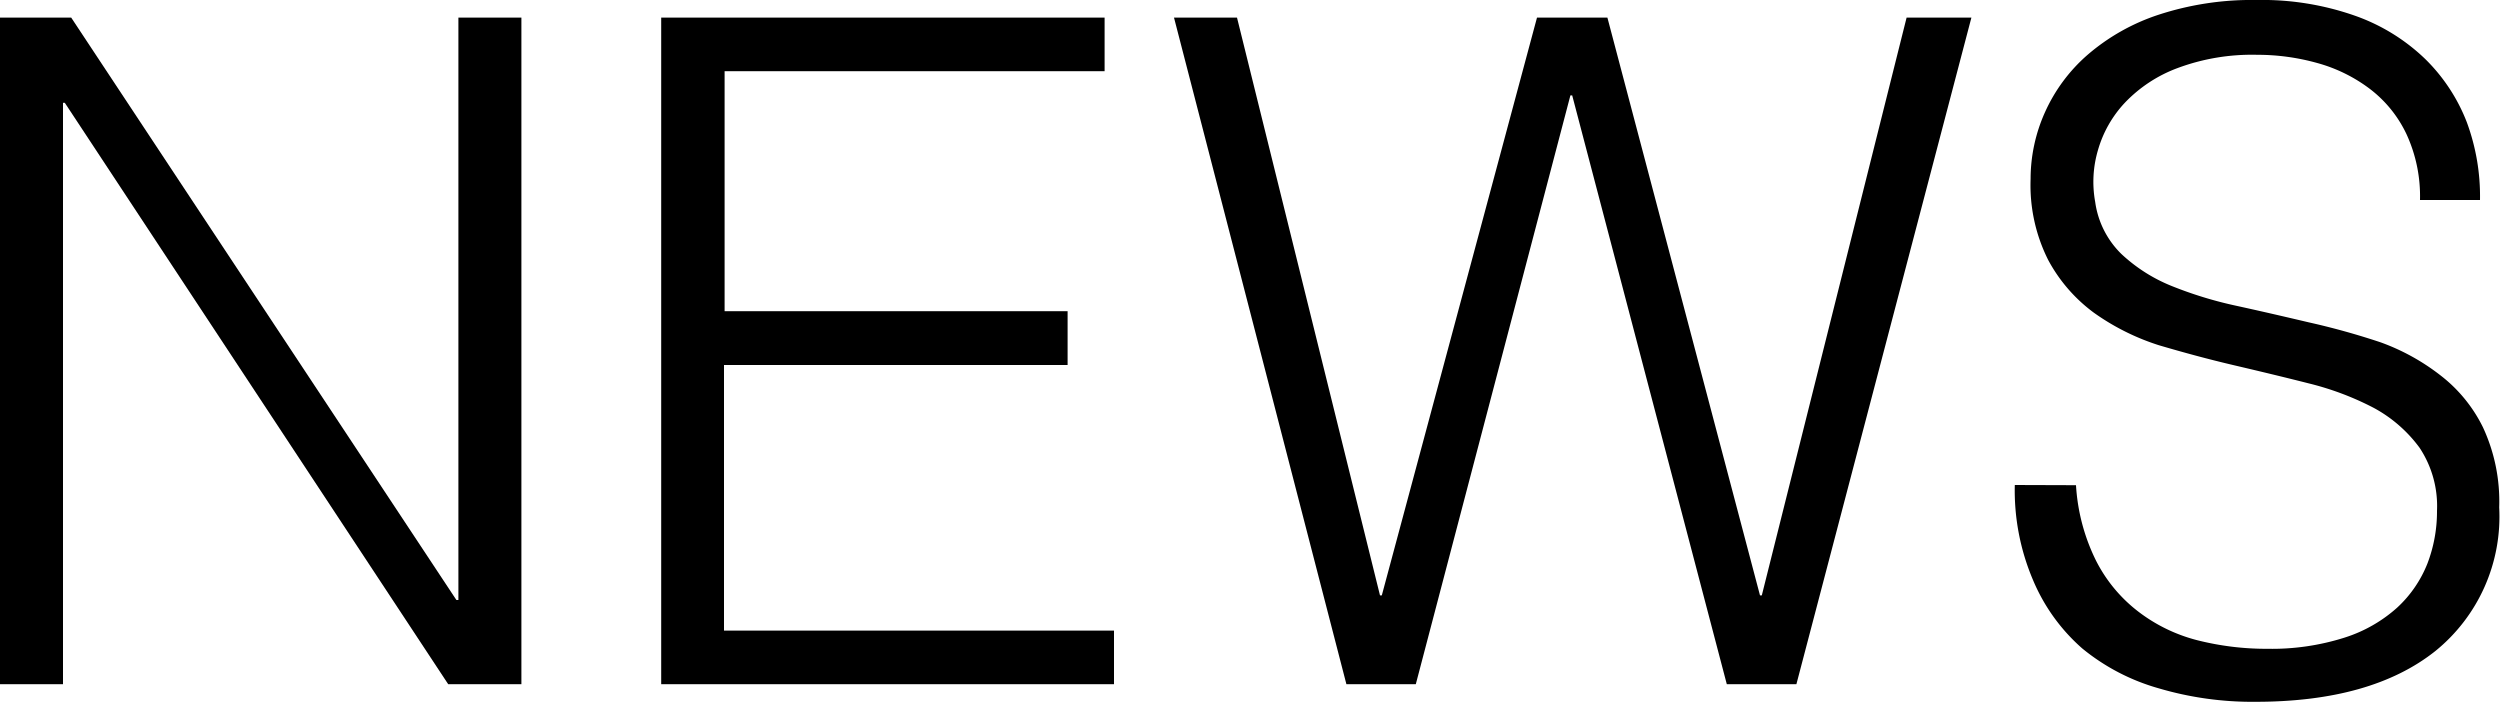 <svg xmlns="http://www.w3.org/2000/svg" viewBox="0 0 125 35.09"><title>news</title><g id="レイヤー_2" data-name="レイヤー 2"><g id="レイヤー_1-2" data-name="レイヤー 1"><path d="M3.24,5.14H3.15V34.21H0V.88H3.56L22.82,30h.1V.88h3.15V34.21H22.41Z"/><path d="M33.06,34.21V.88H55.23V3.56h-19v12H53.38v2.69H36.2V31.53H55.7v2.68Z"/><path d="M88,29.77h.09L95.33.88h3.24L89.82,34.21H86.34L78.61,4.77h-.09L70.79,34.21H67.32L58.7.88h3.15L69,29.77h.09L76.85.88h3.52Z"/><path d="M103.8,24.26a9.79,9.79,0,0,0,1,3.77,7.45,7.45,0,0,0,2.09,2.53A8.19,8.19,0,0,0,109.82,32a14.06,14.06,0,0,0,3.56.44,12,12,0,0,0,3.85-.56,7.18,7.18,0,0,0,2.63-1.5,6,6,0,0,0,1.51-2.2,7.27,7.27,0,0,0,.48-2.64,5.27,5.27,0,0,0-.87-3.15,6.91,6.91,0,0,0-2.3-2,14.48,14.48,0,0,0-3.24-1.22c-1.22-.31-2.47-.61-3.75-.91s-2.53-.64-3.75-1a11.71,11.71,0,0,1-3.24-1.62A7.92,7.92,0,0,1,102.41,13a8.32,8.32,0,0,1-.88-4.05,8.13,8.13,0,0,1,.72-3.34,8.31,8.31,0,0,1,2.13-2.87,10.42,10.42,0,0,1,3.54-2A15,15,0,0,1,112.83,0a14,14,0,0,1,4.93.79,9.69,9.69,0,0,1,3.49,2.15,8.94,8.94,0,0,1,2.09,3.17A10.67,10.67,0,0,1,124,10h-3a7.41,7.41,0,0,0-.67-3.28,6.13,6.13,0,0,0-1.83-2.27,7.76,7.76,0,0,0-2.64-1.3,11.11,11.11,0,0,0-3-.41,10.65,10.65,0,0,0-4,.67,7,7,0,0,0-2.62,1.73,5.78,5.78,0,0,0-1.34,2.36,5.6,5.6,0,0,0-.14,2.6,4.49,4.49,0,0,0,1.3,2.59,8.08,8.08,0,0,0,2.5,1.6,19.82,19.82,0,0,0,3.26,1c1.19.26,2.4.54,3.63.83a36.42,36.42,0,0,1,3.59,1A10.87,10.87,0,0,1,122,18.75a7.38,7.38,0,0,1,2.15,2.62,8.79,8.79,0,0,1,.81,4,8.65,8.65,0,0,1-3.19,7.18q-3.19,2.54-9,2.54a16.52,16.52,0,0,1-4.82-.67,10.55,10.55,0,0,1-3.84-2A9.35,9.35,0,0,1,101.65,29a11.44,11.44,0,0,1-.91-4.75Z"/></g></g></svg>